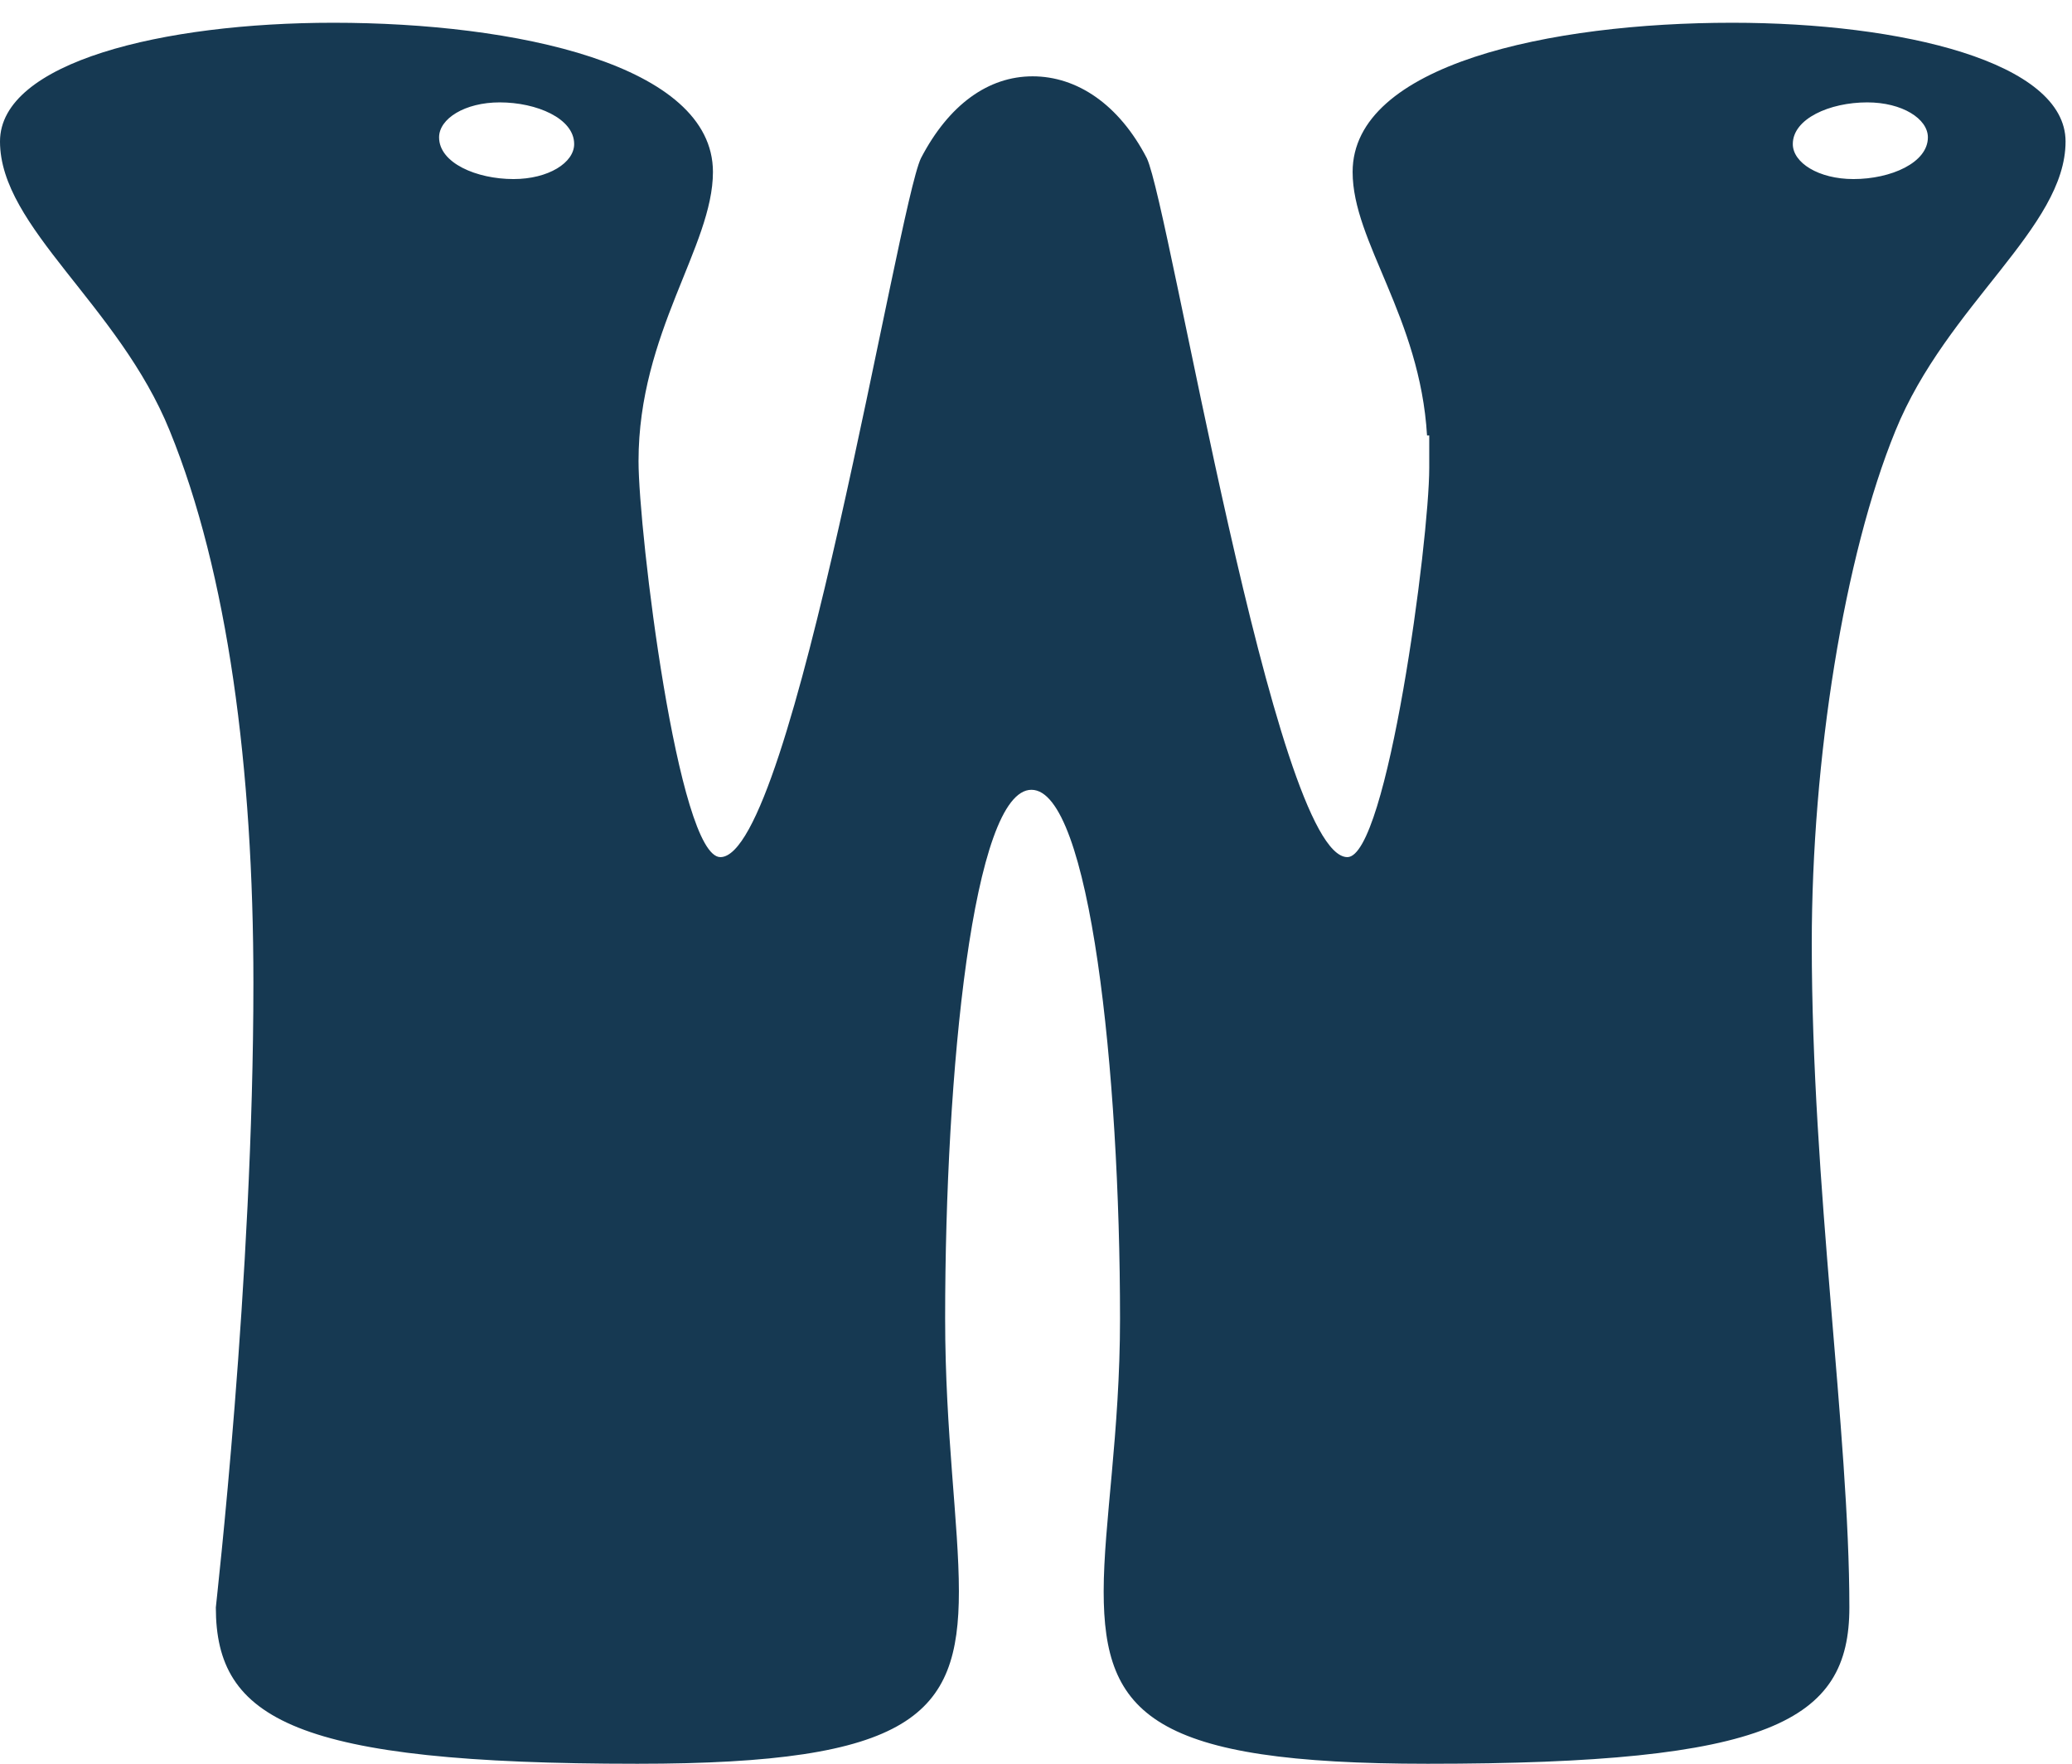 <svg width="47" height="40" viewBox="0 0 47 40" fill="none" xmlns="http://www.w3.org/2000/svg">
<path id="Vector" d="M32.37 9.876C32.209 7.184 30.682 5.487 30.682 3.9C30.682 1.461 35.172 0.516 39.291 0.516C43.148 0.516 46.854 1.41 46.854 3.208C46.854 5.166 44.161 6.905 42.996 9.767C41.832 12.611 41.097 17.22 41.097 21.398C41.097 26.892 41.95 32.497 41.95 36.456C41.95 39.047 40.152 40.001 32.387 40.001C26.157 40.001 25.035 38.895 25.035 36.093C25.035 34.565 25.406 32.497 25.406 29.906C25.406 24.31 24.723 17.912 23.397 17.912C22.072 17.912 21.439 24.301 21.439 29.906C21.439 32.497 21.751 34.557 21.751 36.093C21.751 38.895 20.688 40.001 14.459 40.001C6.693 40.001 4.896 38.996 4.896 36.456C4.896 36.397 5.748 29.062 5.748 22.292C5.748 17.431 5.166 12.991 3.849 9.767C2.693 6.914 0 5.158 0 3.208C0 1.41 3.697 0.516 7.563 0.516C11.682 0.516 16.172 1.461 16.172 3.9C16.172 5.588 14.484 7.538 14.484 10.459C14.484 12.046 15.379 19.439 16.341 19.439C17.987 19.439 20.359 4.694 20.89 3.588C21.523 2.373 22.418 1.731 23.423 1.731C24.427 1.731 25.381 2.364 26.014 3.588C26.537 4.694 28.918 19.439 30.563 19.439C31.467 19.439 32.42 12.257 32.42 10.611V9.876H32.378H32.37ZM9.96 3.115C9.96 3.698 10.812 4.061 11.648 4.061C12.441 4.061 13.024 3.689 13.024 3.267C13.024 2.685 12.171 2.322 11.336 2.322C10.542 2.322 9.96 2.693 9.96 3.115ZM42.355 2.322C41.502 2.322 40.667 2.693 40.667 3.267C40.667 3.689 41.249 4.061 42.043 4.061C42.895 4.061 43.731 3.689 43.731 3.115C43.731 2.693 43.148 2.322 42.355 2.322Z" fill="#163952"></path>
</svg>
